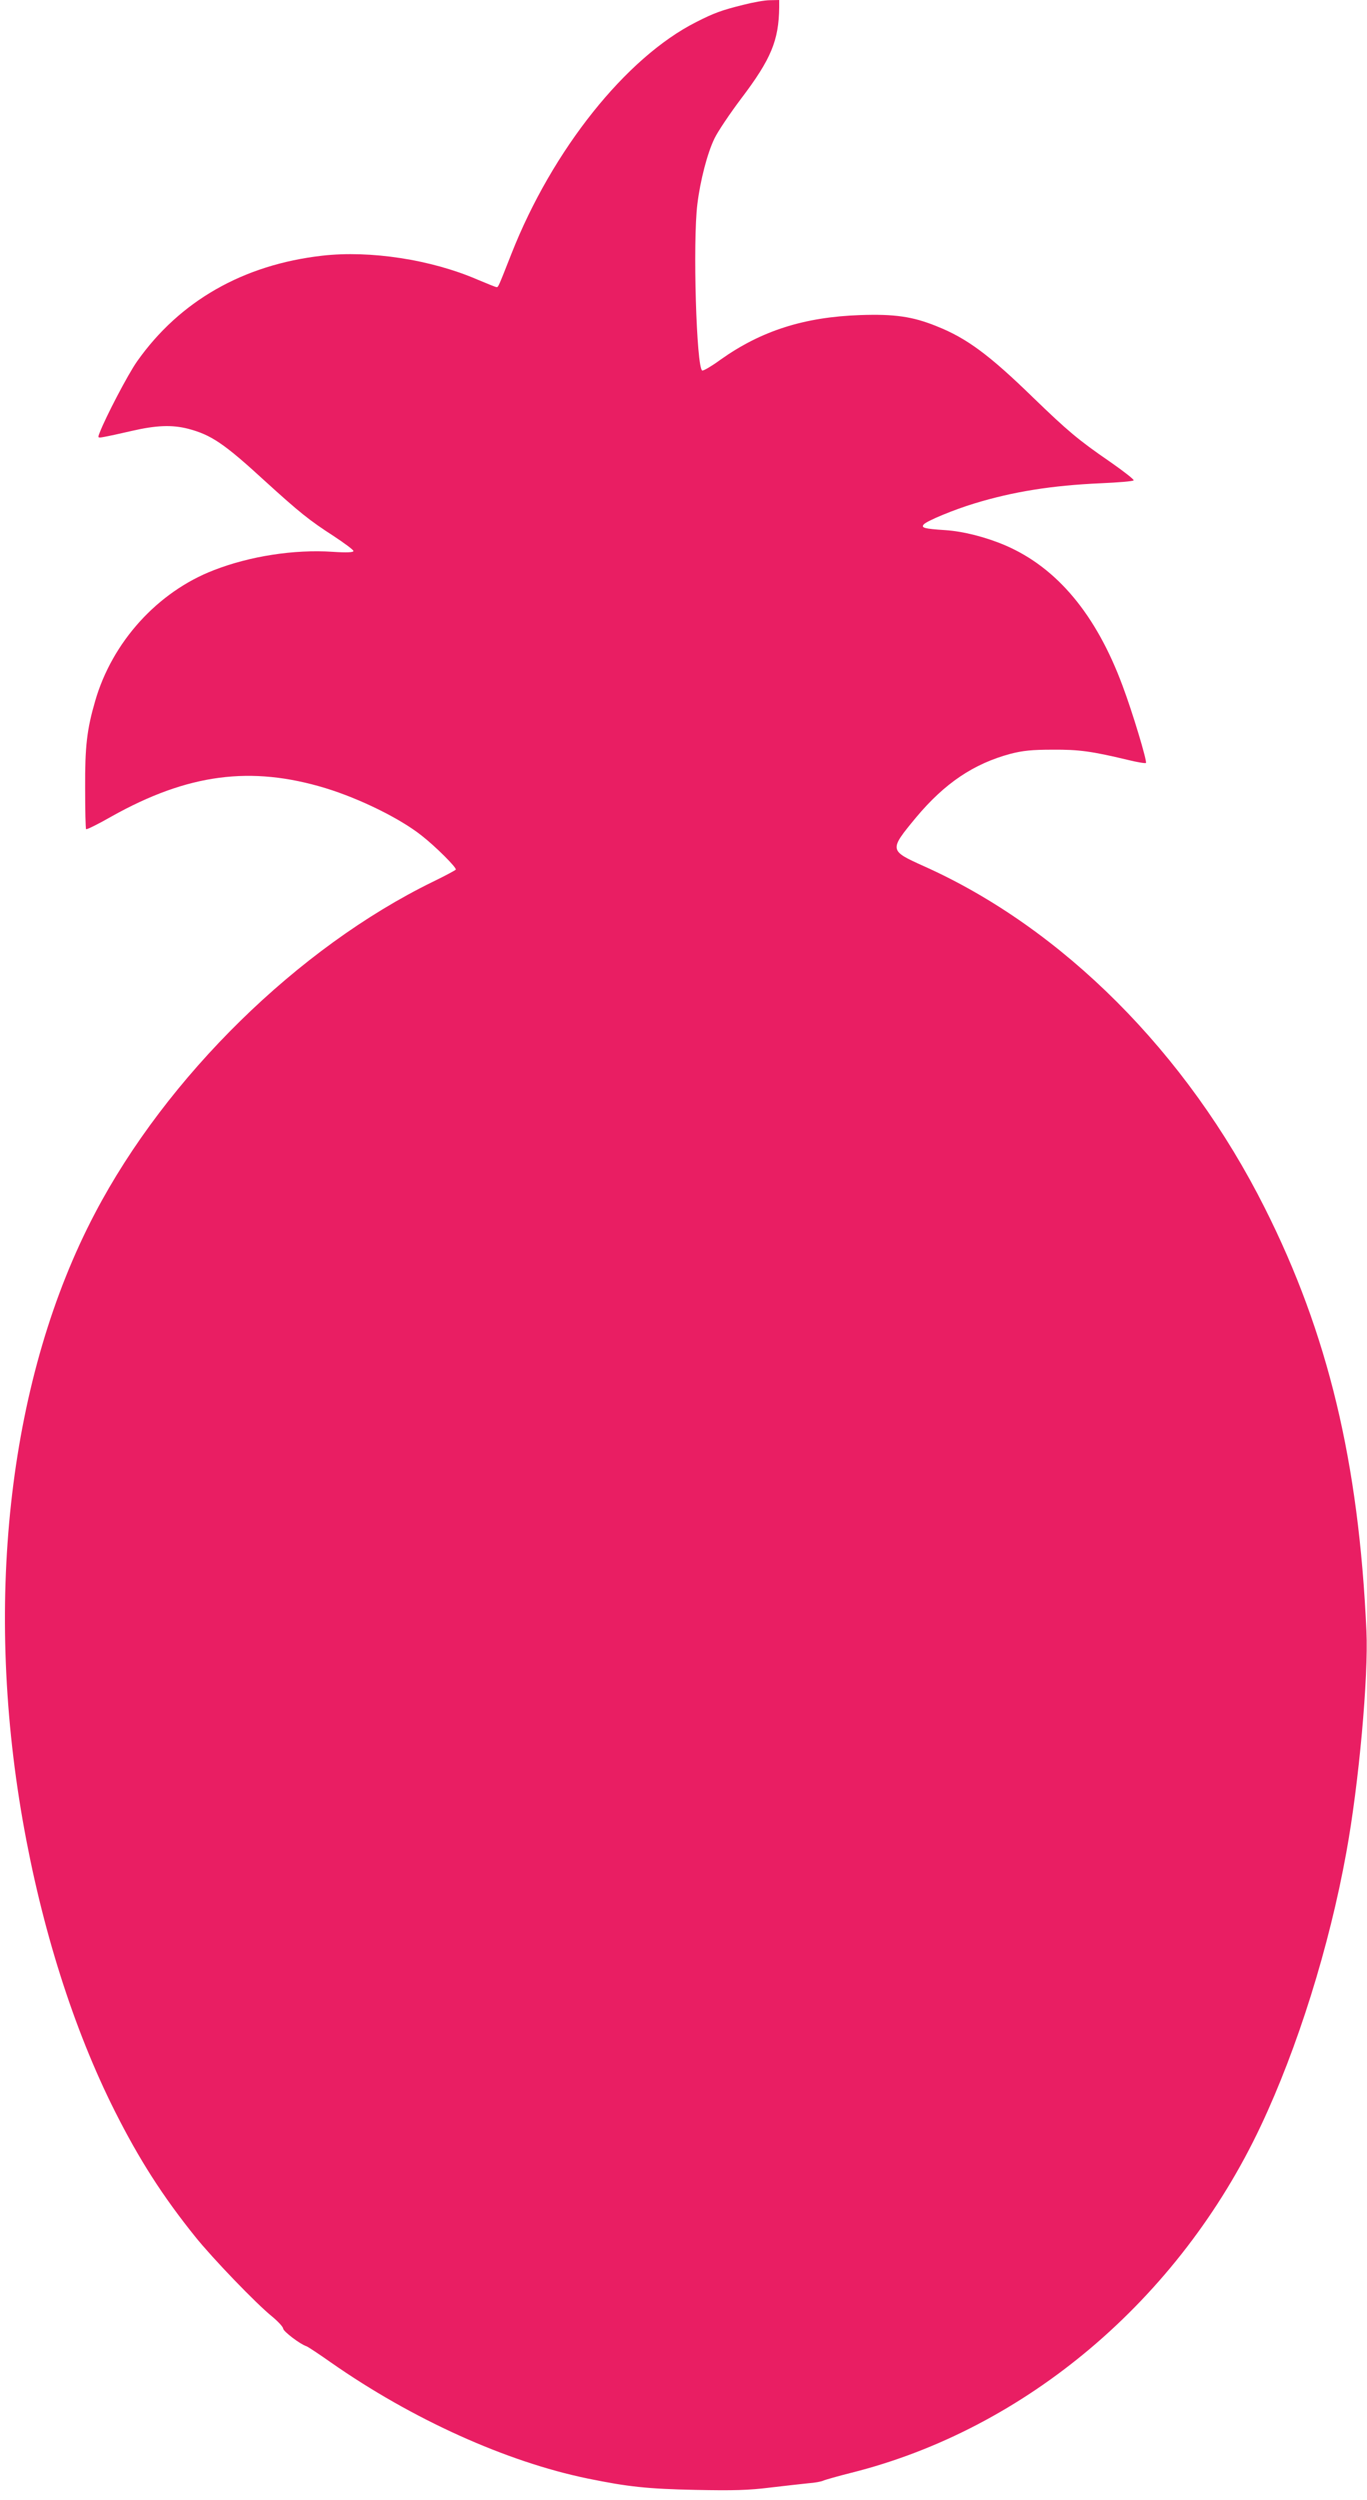 <?xml version="1.0" standalone="no"?>
<!DOCTYPE svg PUBLIC "-//W3C//DTD SVG 20010904//EN"
 "http://www.w3.org/TR/2001/REC-SVG-20010904/DTD/svg10.dtd">
<svg version="1.0" xmlns="http://www.w3.org/2000/svg"
 width="700pt" height="1280pt" viewBox="0 0 700 1280"
 preserveAspectRatio="xMidYMid meet">
<g transform="translate(0,1280) scale(0.1,-0.1)"
fill="#e91e63" stroke="none">
<path d="M3805 12775 c-109 -27 -150 -42 -240 -88 -359 -181 -737 -655 -946
-1186 -67 -170 -67 -171 -76 -171 -5 0 -49 18 -99 39 -236 102 -548 150 -794
122 -404 -46 -730 -232 -948 -541 -46 -65 -161 -285 -192 -366 -10 -26 -10
-27 22 -21 18 3 83 17 143 31 126 29 206 32 288 11 118 -31 184 -75 393 -267
177 -161 228 -202 352 -282 56 -37 102 -71 102 -77 0 -7 -34 -9 -107 -4 -197
13 -423 -22 -608 -94 -288 -111 -521 -368 -608 -671 -42 -145 -52 -231 -51
-442 0 -114 2 -210 5 -213 3 -3 62 26 130 65 391 219 714 261 1096 145 176
-54 381 -155 491 -242 72 -56 182 -166 176 -175 -3 -4 -55 -32 -117 -62 -690
-337 -1364 -998 -1731 -1698 -436 -829 -570 -1961 -370 -3106 97 -554 261
-1071 473 -1492 124 -246 243 -432 410 -640 88 -110 314 -345 395 -410 30 -25
55 -52 56 -61 0 -14 86 -80 120 -91 8 -3 64 -40 125 -83 415 -290 897 -508
1315 -594 205 -42 305 -53 550 -58 194 -4 274 -2 385 12 77 9 165 19 195 22
30 2 64 8 75 13 11 5 75 23 142 40 896 224 1681 889 2099 1776 188 398 351
918 438 1400 64 349 114 899 103 1135 -39 865 -197 1522 -520 2164 -399 795
-1036 1433 -1747 1751 -177 80 -178 81 -40 248 147 176 295 276 485 327 62 16
110 21 215 21 135 1 200 -8 384 -52 48 -12 91 -19 94 -16 7 8 -69 261 -120
396 -135 364 -335 603 -598 717 -100 43 -217 73 -310 79 -108 7 -124 12 -110
29 15 18 155 76 261 108 197 60 396 92 647 103 89 4 165 10 167 15 3 4 -52 47
-121 95 -163 112 -217 158 -394 329 -224 218 -340 304 -494 365 -123 50 -217
63 -391 57 -288 -10 -508 -81 -715 -228 -45 -33 -88 -58 -94 -56 -30 12 -49
659 -25 852 15 122 51 261 88 337 17 35 78 126 136 203 154 203 193 298 195
468 l0 37 -47 -1 c-27 0 -88 -11 -138 -24z"/>
</g>
</svg>
